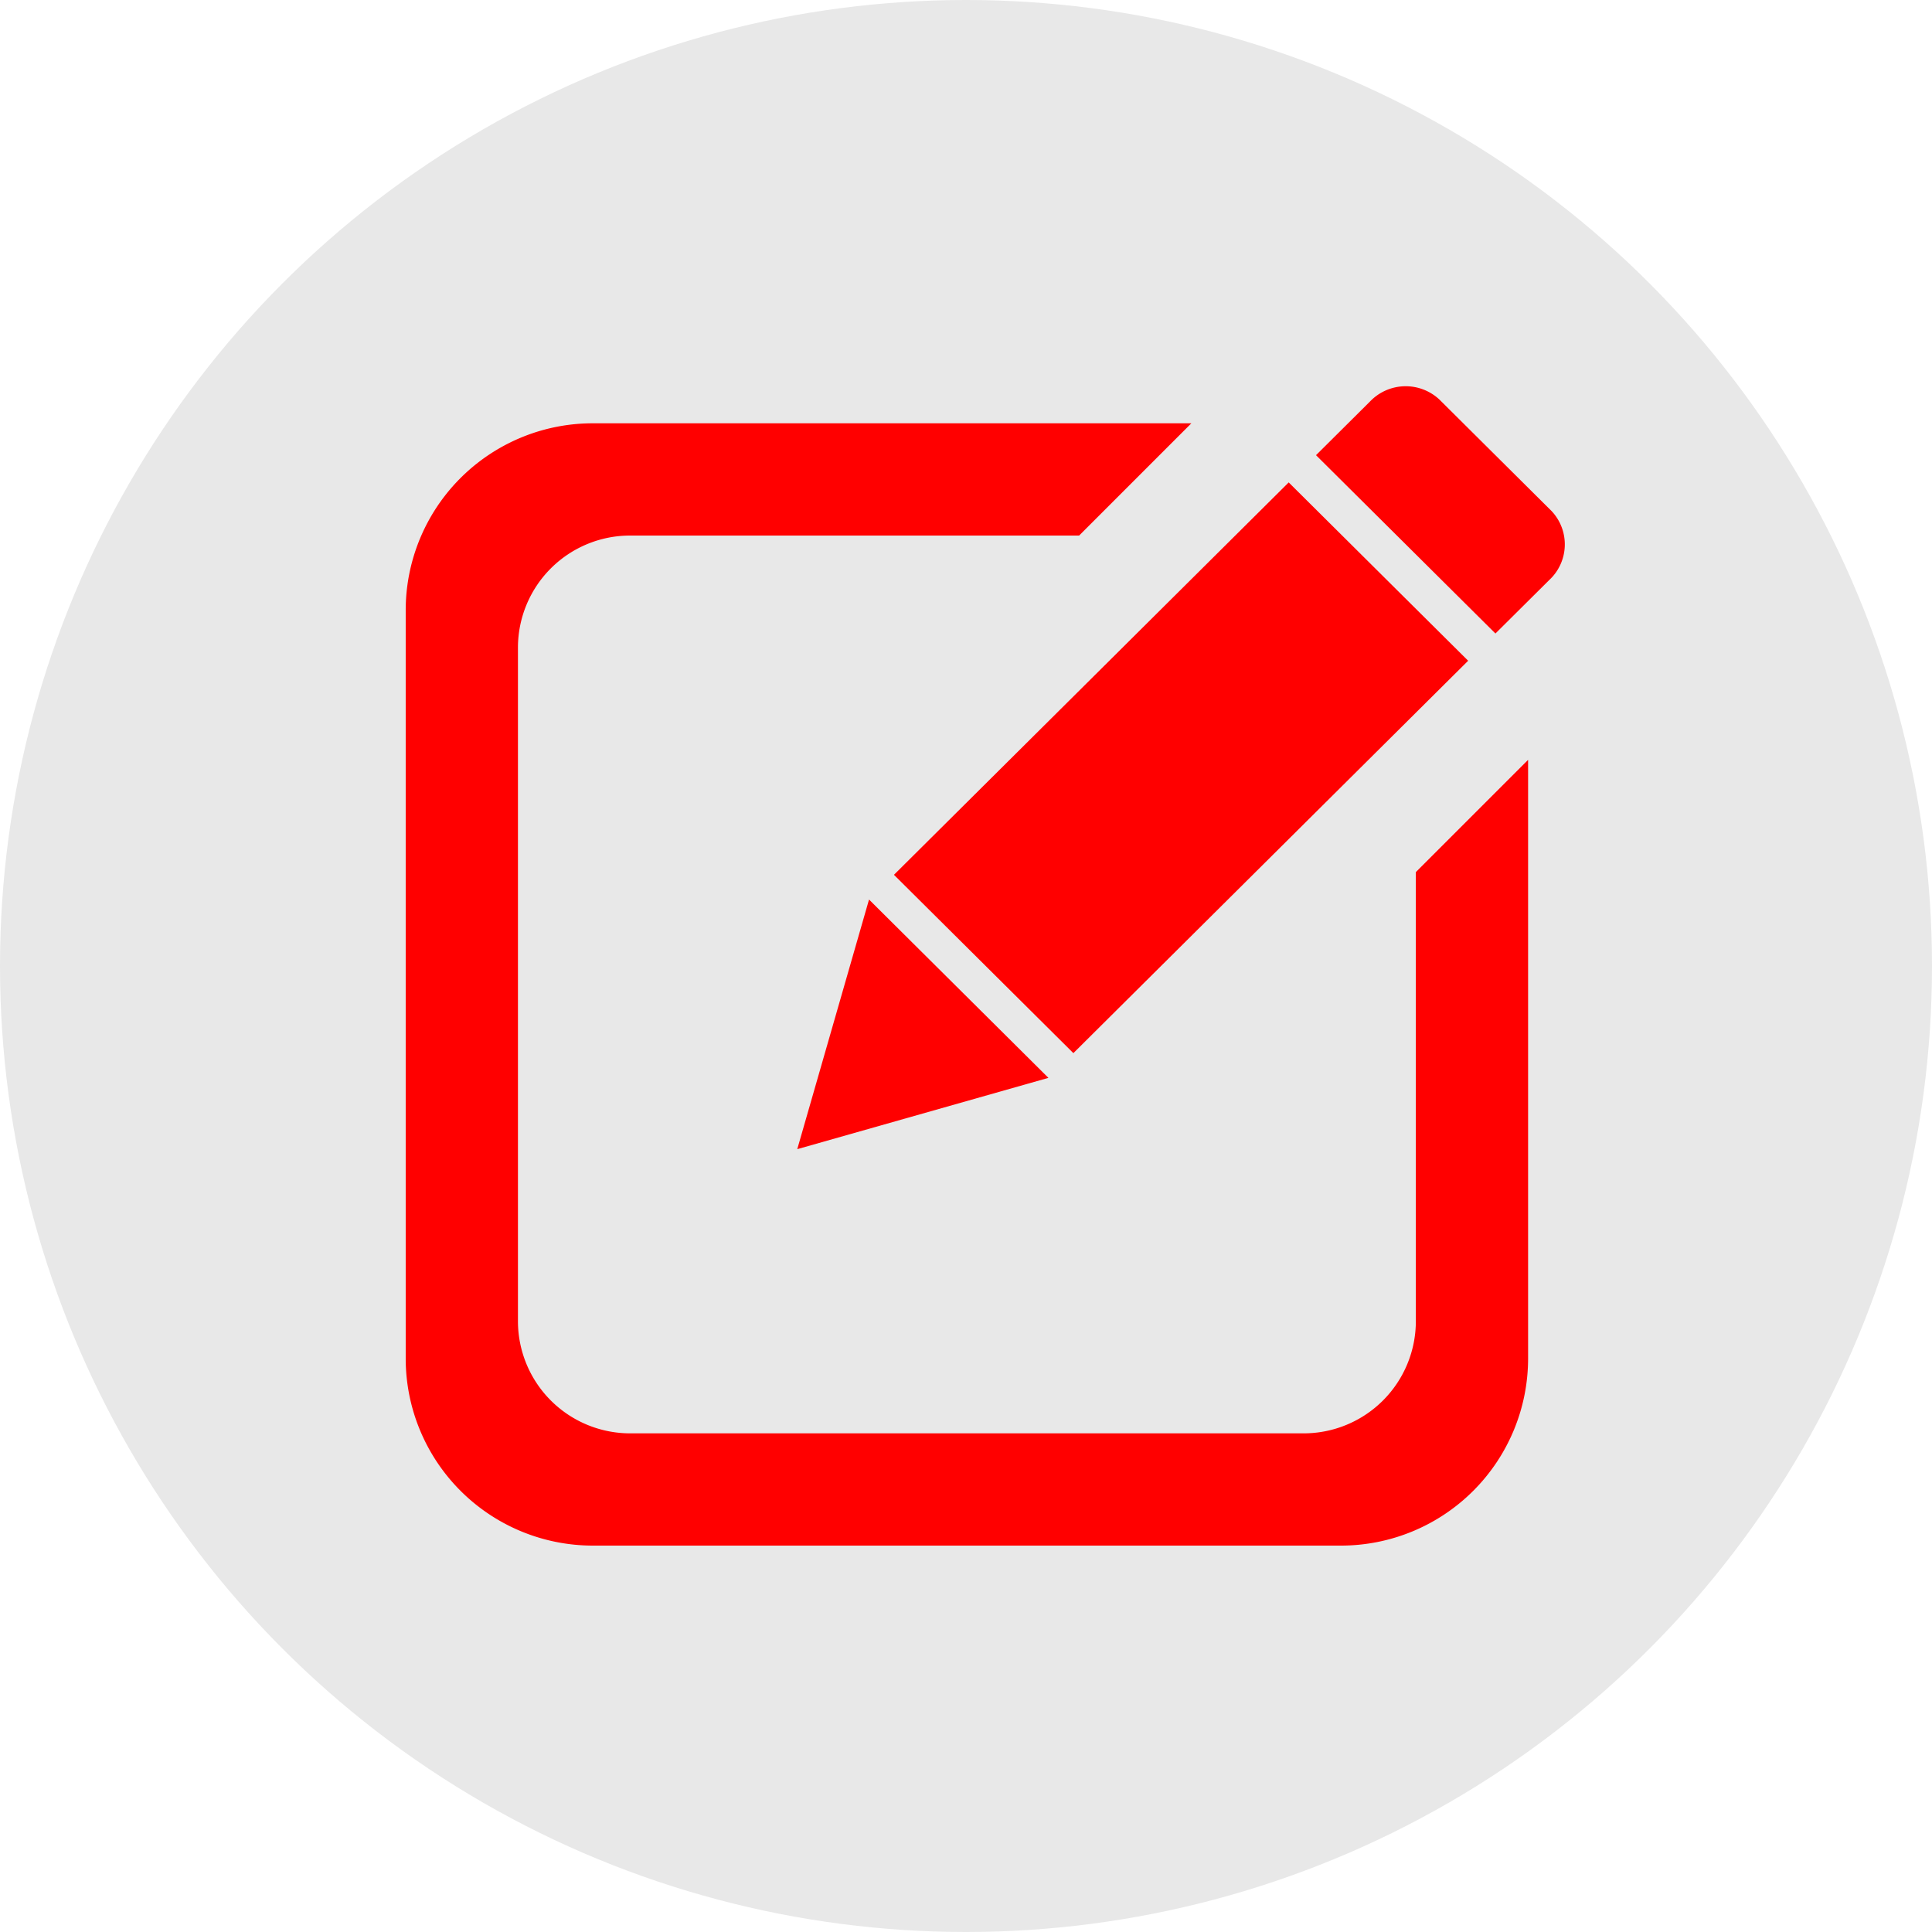 <svg xmlns="http://www.w3.org/2000/svg" width="100" height="100" viewBox="0 0 100 100">
<defs>
    <style>
      .cls-1 {
        fill: #e8e8e8;
      }

      .cls-2 {
        fill: red;
        fill-rule: evenodd;
      }
    </style>
  </defs>
  <circle class="cls-1" cx="50" cy="50" r="50"/>
  <path id="pencil_with_paper" data-name="pencil with paper" class="cls-2" d="M879.191,1550.02l-2.787,2.77-9.287-9.23,2.786-2.77a2.555,2.555,0,0,1,3.6-.11l5.805,5.77A2.516,2.516,0,0,1,879.191,1550.02Zm-24.633,24.49-9.287-9.23,20.432-20.31,9.288,9.23Zm-1.292,1.28-13,3.69,3.715-12.92Zm-21.648-28.07a5.807,5.807,0,0,0-5.809,5.8v34.86a5.809,5.809,0,0,0,5.809,5.81h34.857a5.809,5.809,0,0,0,5.809-5.81v-23.24l5.81-5.81v30.99a9.686,9.686,0,0,1-9.683,9.68H829.682a9.686,9.686,0,0,1-9.683-9.68v-38.73a9.68,9.68,0,0,1,9.683-9.68h30.983l-5.809,5.81H831.618Z" transform="translate(-799 -1520)"/>
</svg>
